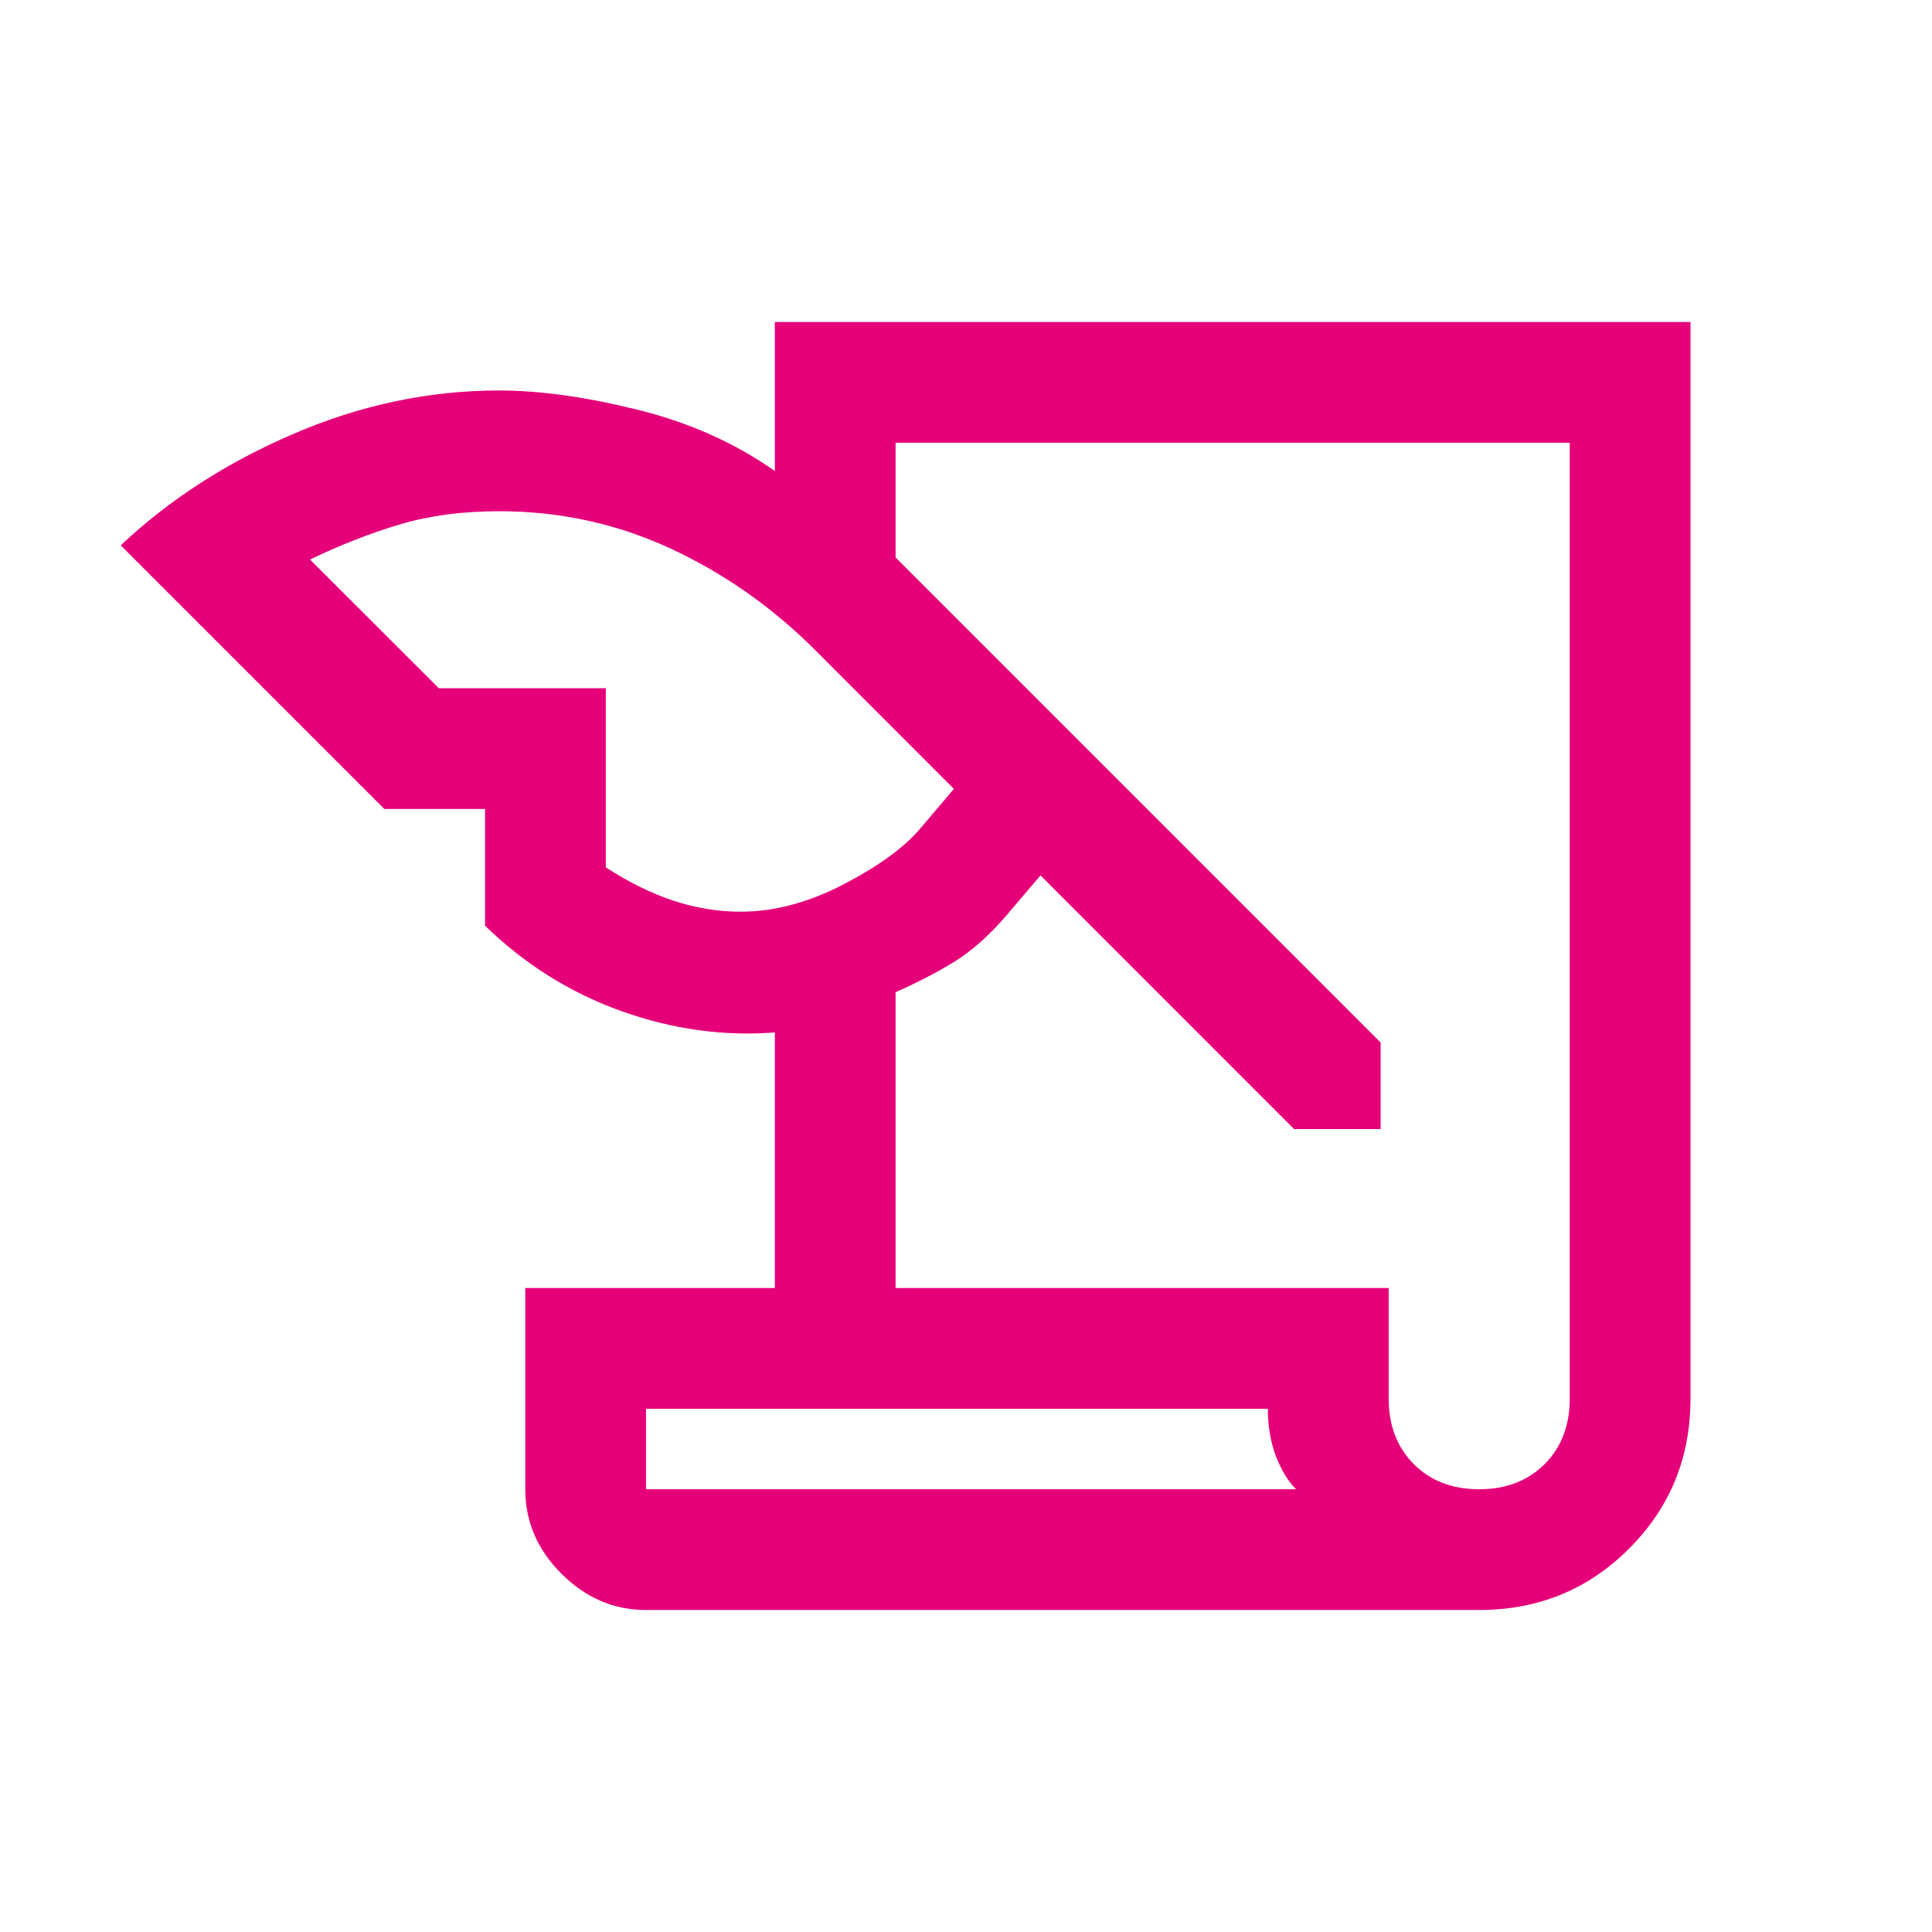 <svg width="18" height="18" viewBox="0 0 18 18" fill="none" xmlns="http://www.w3.org/2000/svg">
<path d="M6.019 15C5.719 15 5.456 14.887 5.231 14.662C5.006 14.438 4.894 14.175 4.894 13.875V12H7.219V9.619C6.744 9.656 6.269 9.591 5.794 9.422C5.319 9.253 4.894 8.988 4.519 8.625V7.537H3.581L1.125 5.081C1.575 4.656 2.112 4.309 2.737 4.041C3.362 3.772 4 3.638 4.65 3.638C5.025 3.638 5.453 3.697 5.934 3.816C6.416 3.934 6.844 4.125 7.219 4.388V3H15.75V13.031C15.75 13.581 15.559 14.047 15.178 14.428C14.797 14.809 14.331 15 13.781 15H6.019ZM8.344 12H12.938V13.031C12.938 13.281 13.016 13.484 13.172 13.641C13.328 13.797 13.531 13.875 13.781 13.875C14.031 13.875 14.234 13.797 14.391 13.641C14.547 13.484 14.625 13.281 14.625 13.031V4.125H8.344V5.194L12.863 9.713V10.519H12.056L9.694 8.156L9.375 8.531C9.213 8.719 9.05 8.863 8.887 8.963C8.725 9.062 8.544 9.156 8.344 9.244V12ZM4.088 6.412H5.644V8.081C5.856 8.219 6.066 8.322 6.272 8.391C6.478 8.459 6.688 8.494 6.9 8.494C7.213 8.494 7.531 8.409 7.856 8.241C8.181 8.072 8.419 7.9 8.569 7.725L8.887 7.35L7.594 6.056C7.194 5.656 6.744 5.341 6.244 5.109C5.744 4.878 5.213 4.763 4.65 4.763C4.312 4.763 4.006 4.803 3.731 4.884C3.456 4.966 3.175 5.075 2.888 5.213L4.088 6.412ZM11.812 13.125H6.019V13.875H12.075C12 13.8 11.938 13.697 11.887 13.566C11.838 13.434 11.812 13.287 11.812 13.125Z" fill="#E5007A"/>
</svg>
